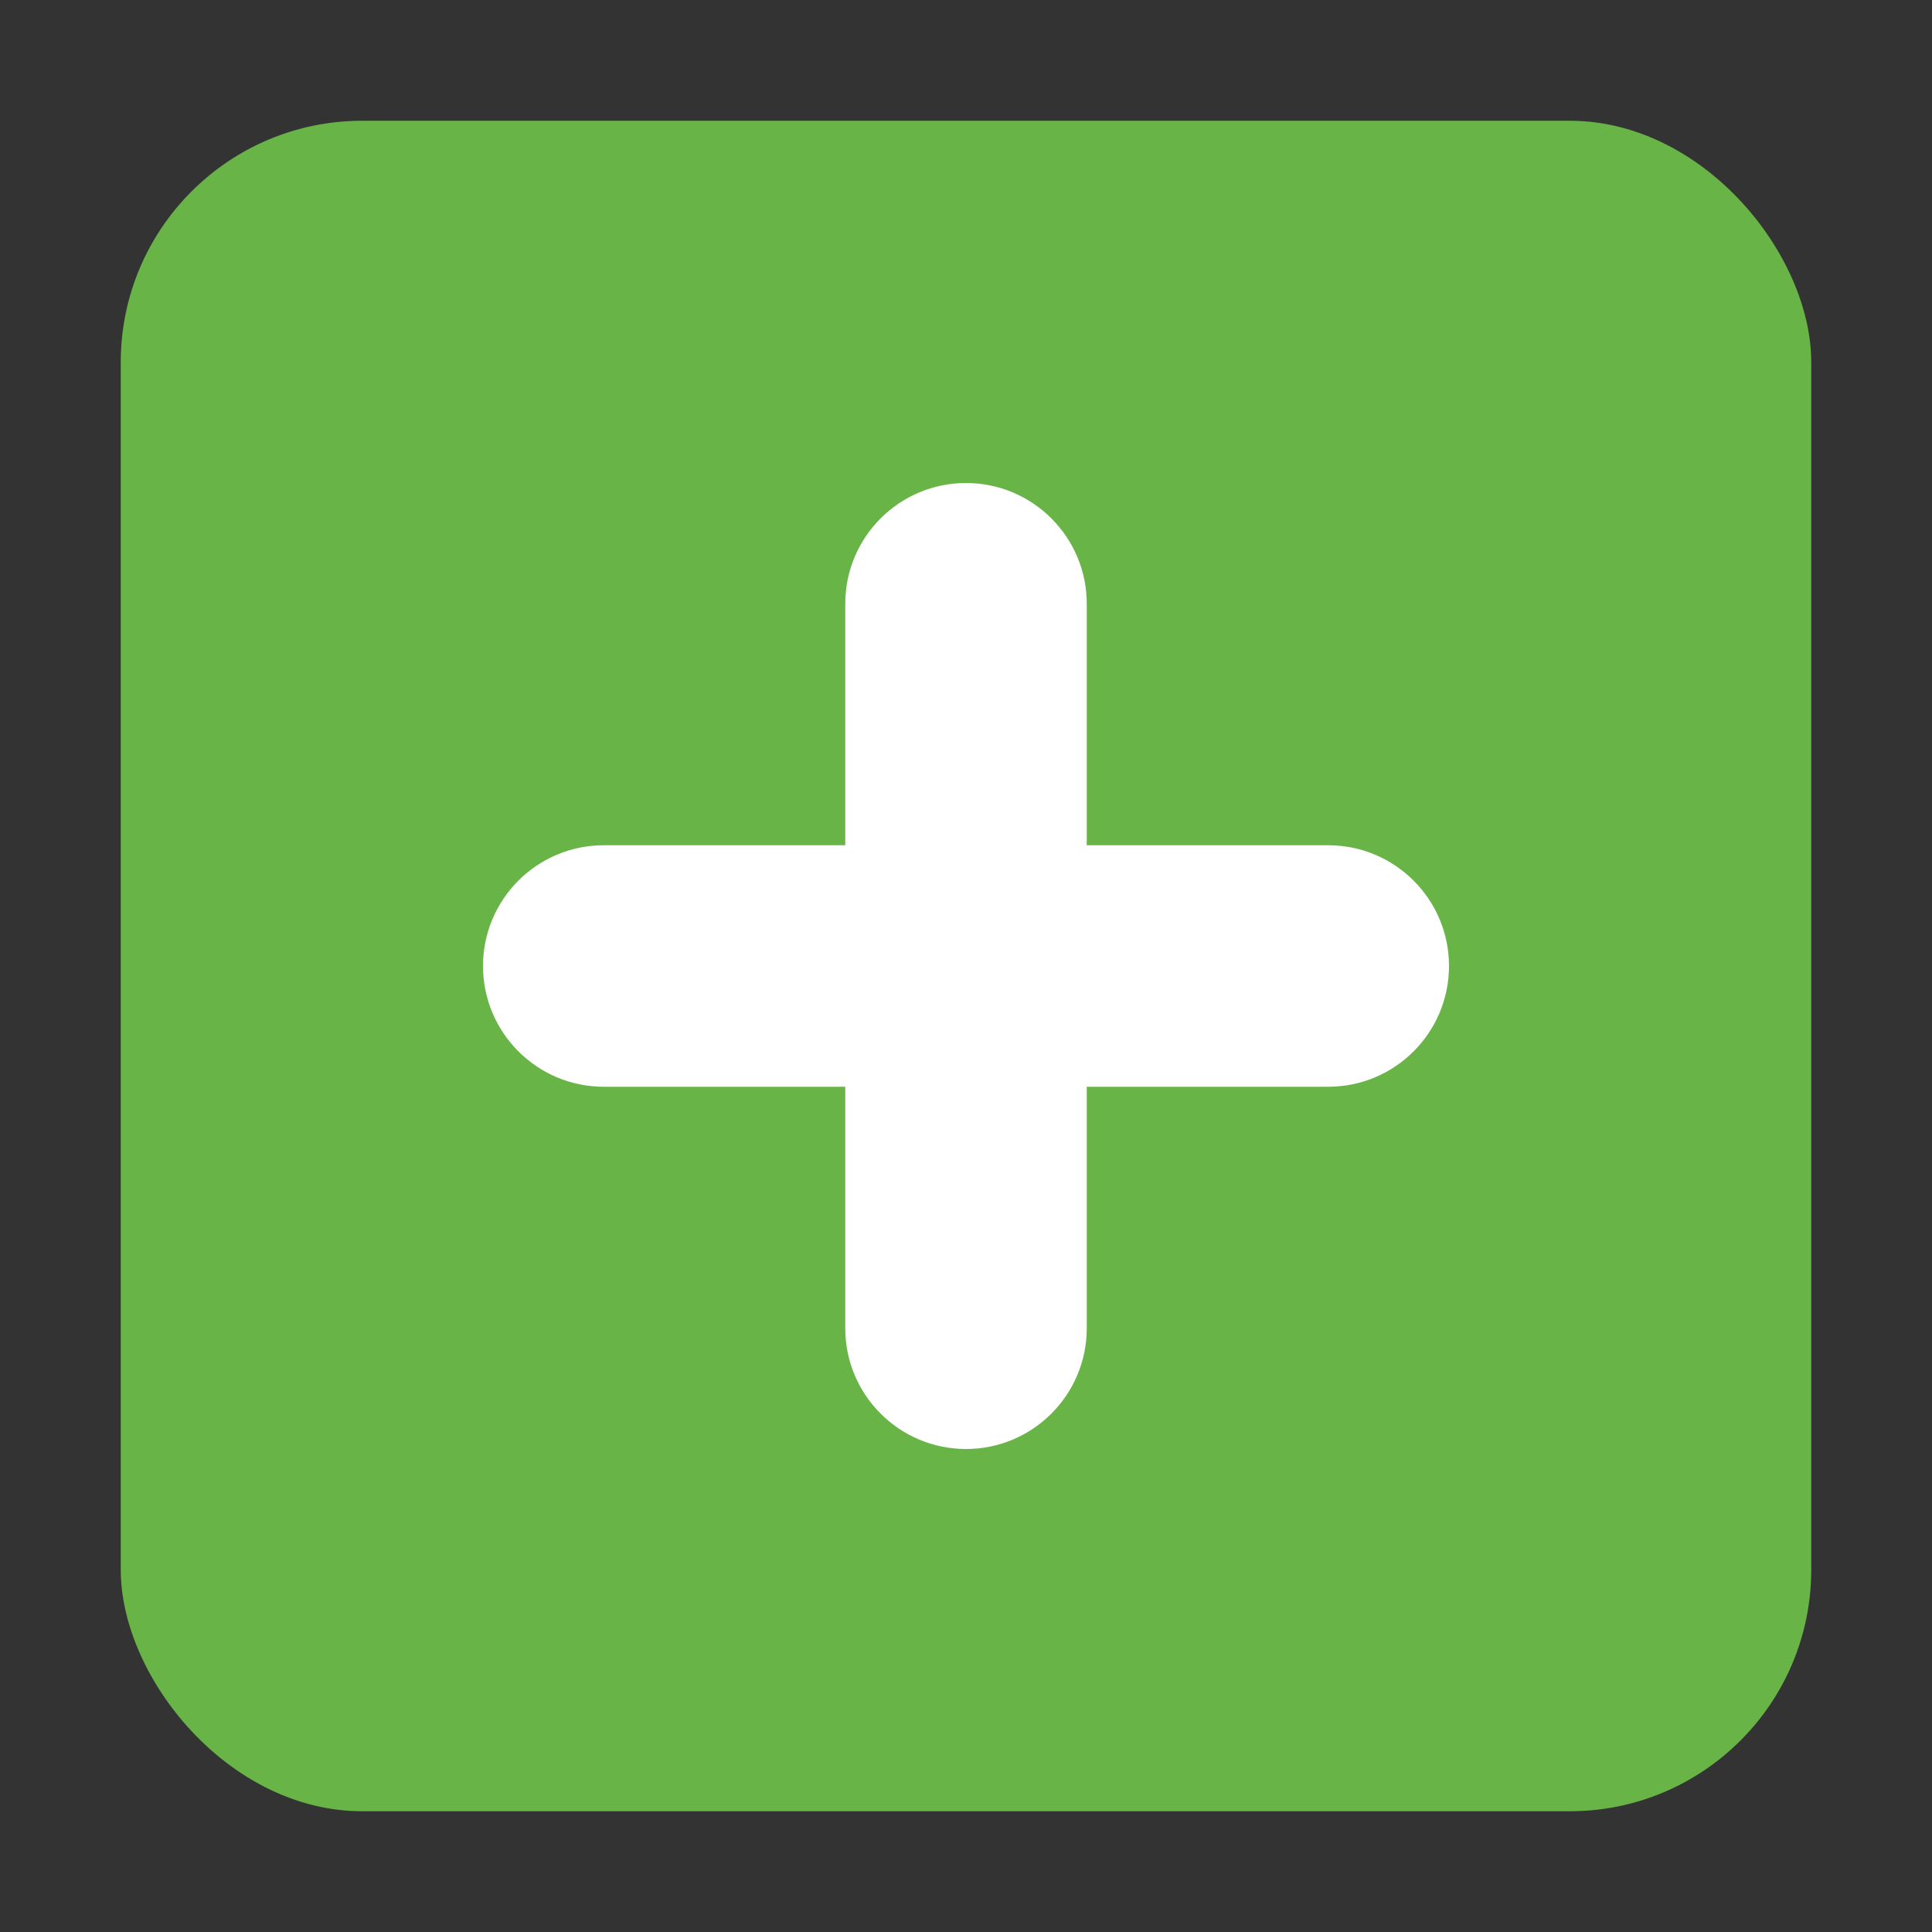 <?xml version="1.0" encoding="UTF-8" standalone="no"?>
<svg width="16px" height="16px" viewBox="0 0 16 16" version="1.1" xmlns="http://www.w3.org/2000/svg" xmlns:xlink="http://www.w3.org/1999/xlink" xmlns:sketch="http://www.bohemiancoding.com/sketch/ns">
    <rect x="0" y="0" width="16" height="16" fill="#333333" stroke="none"/>
    <!-- Generator: Sketch 3.5.2 (25235) - http://www.bohemiancoding.com/sketch -->
    <title>new_feature</title>
    <desc>Created with Sketch.</desc>
    <defs></defs>
    <g id="Page-1" stroke="none" stroke-width="1" fill="none" fill-rule="evenodd" sketch:type="MSPage">
        <g id="new_feature" sketch:type="MSArtboardGroup">
            <g id="New-feature" sketch:type="MSLayerGroup" transform="translate(1, 1)">
                <rect id="Rectangle-36" fill="#68B447" sketch:type="MSShapeGroup" x="0" y="0" width="14" height="14" rx="2"></rect>
                <path d="M10,8 L8,8 L8,10 C8,10.552 7.552,11 7,11 C6.448,11 6,10.552 6,10 L6,8 L4,8 C3.448,8 3,7.552 3,7 C3,6.448 3.448,6 4,6 L6,6 L6,4 C6,3.448 6.448,3 7,3 C7.552,3 8,3.448 8,4 L8,6 L10,6 C10.552,6 11,6.448 11,7 C11,7.552 10.552,8 10,8 Z" id="Rectangle-75" fill="#FFFFFF" sketch:type="MSShapeGroup"></path>
            </g>
        </g>
    </g>
</svg>